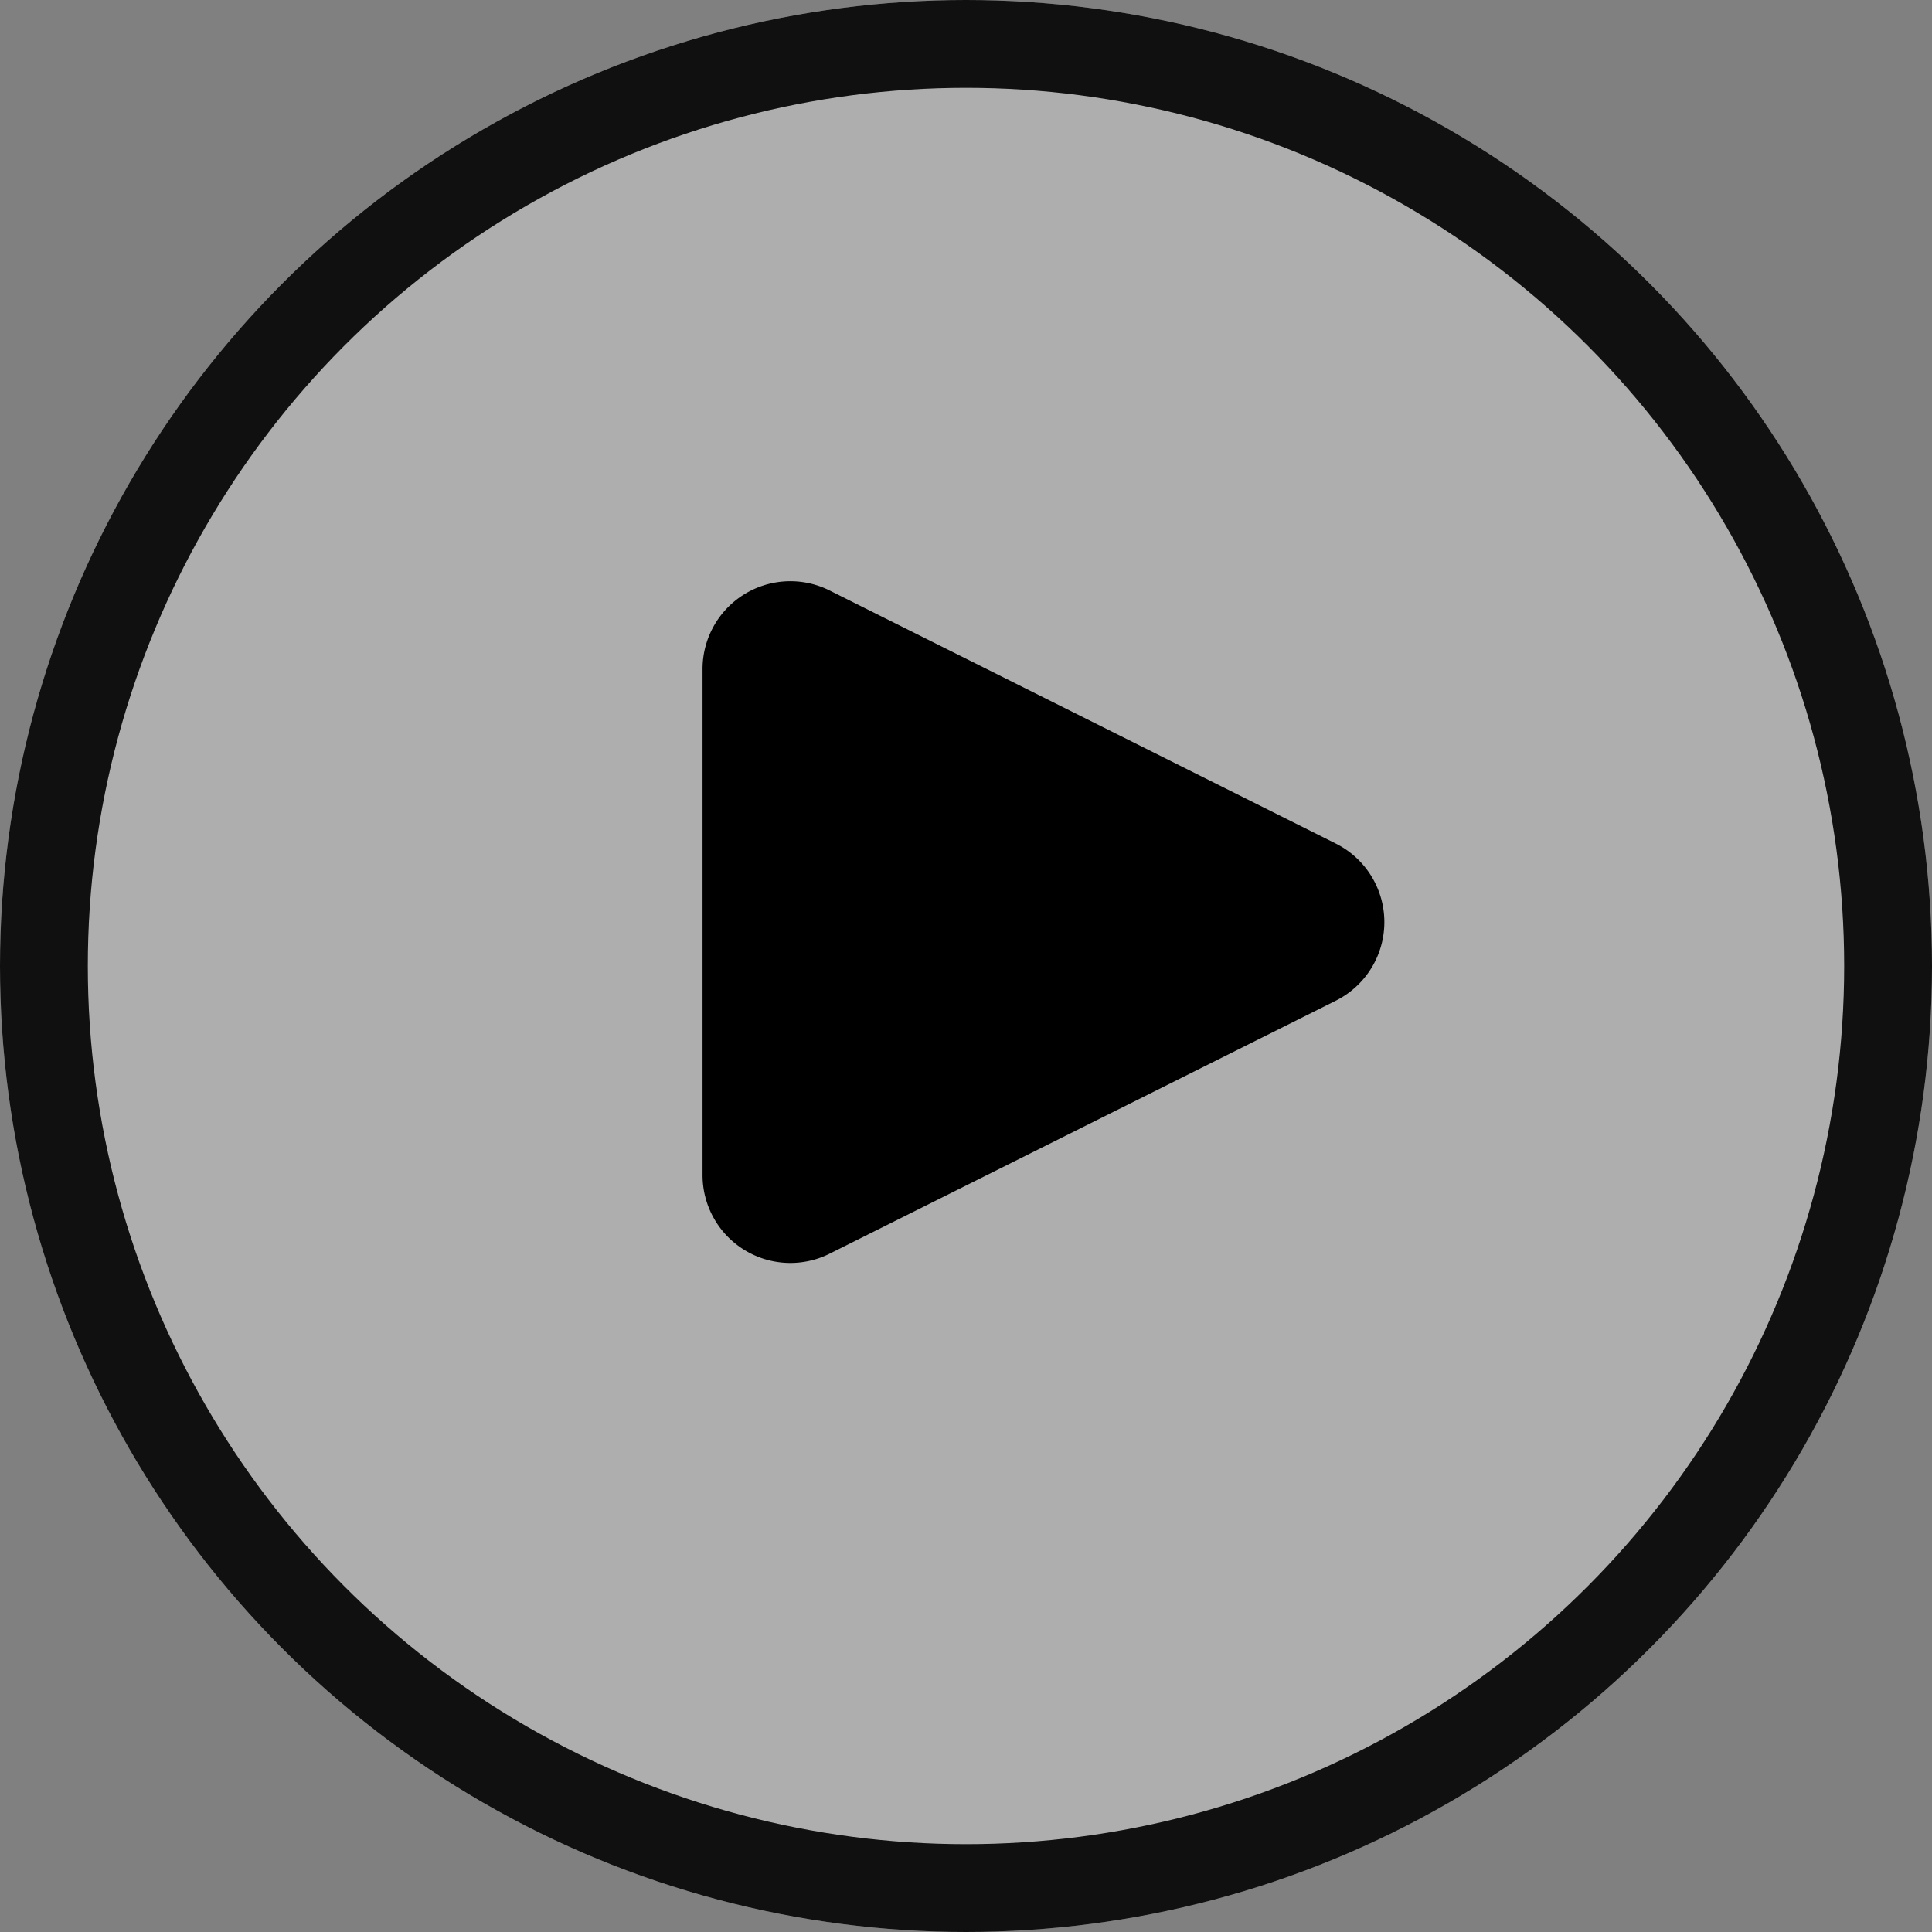 <svg xmlns="http://www.w3.org/2000/svg" width="22" height="22" viewBox="0 0 22 22">
  <rect x="0" y="0" width="22" height="22" fill="#808080" stroke="none"/>
  <g id="组_54971" data-name="组 54971" transform="translate(-1024 -1109)">
    <g id="组_54608" data-name="组 54608" transform="translate(0 1.5)">
      <g id="组_54365" data-name="组 54365" transform="translate(-737 236.5)">
        <g id="组_54364" data-name="组 54364" transform="translate(1761 871)">
          <circle id="椭圆_53" data-name="椭圆 53" cx="11" cy="11" r="11" fill="#fff" opacity="0.364"/>
        </g>
        <g id="椭圆_54" data-name="椭圆 54" transform="translate(1761 871)" fill="none" stroke="#000" stroke-width="1" opacity="0.91">
          <circle cx="11" cy="11" r="11" stroke="none"/>
          <circle cx="11" cy="11" r="10.5" fill="none"/>
        </g>
      </g>
      <path id="多边形_4" data-name="多边形 4" d="M3.606,1.789a1,1,0,0,1,1.789,0L8.276,7.553A1,1,0,0,1,7.382,9H1.618A1,1,0,0,1,.724,7.553Z" transform="translate(1041 1113.5) rotate(90)"/>
    </g>
  </g>
</svg>
